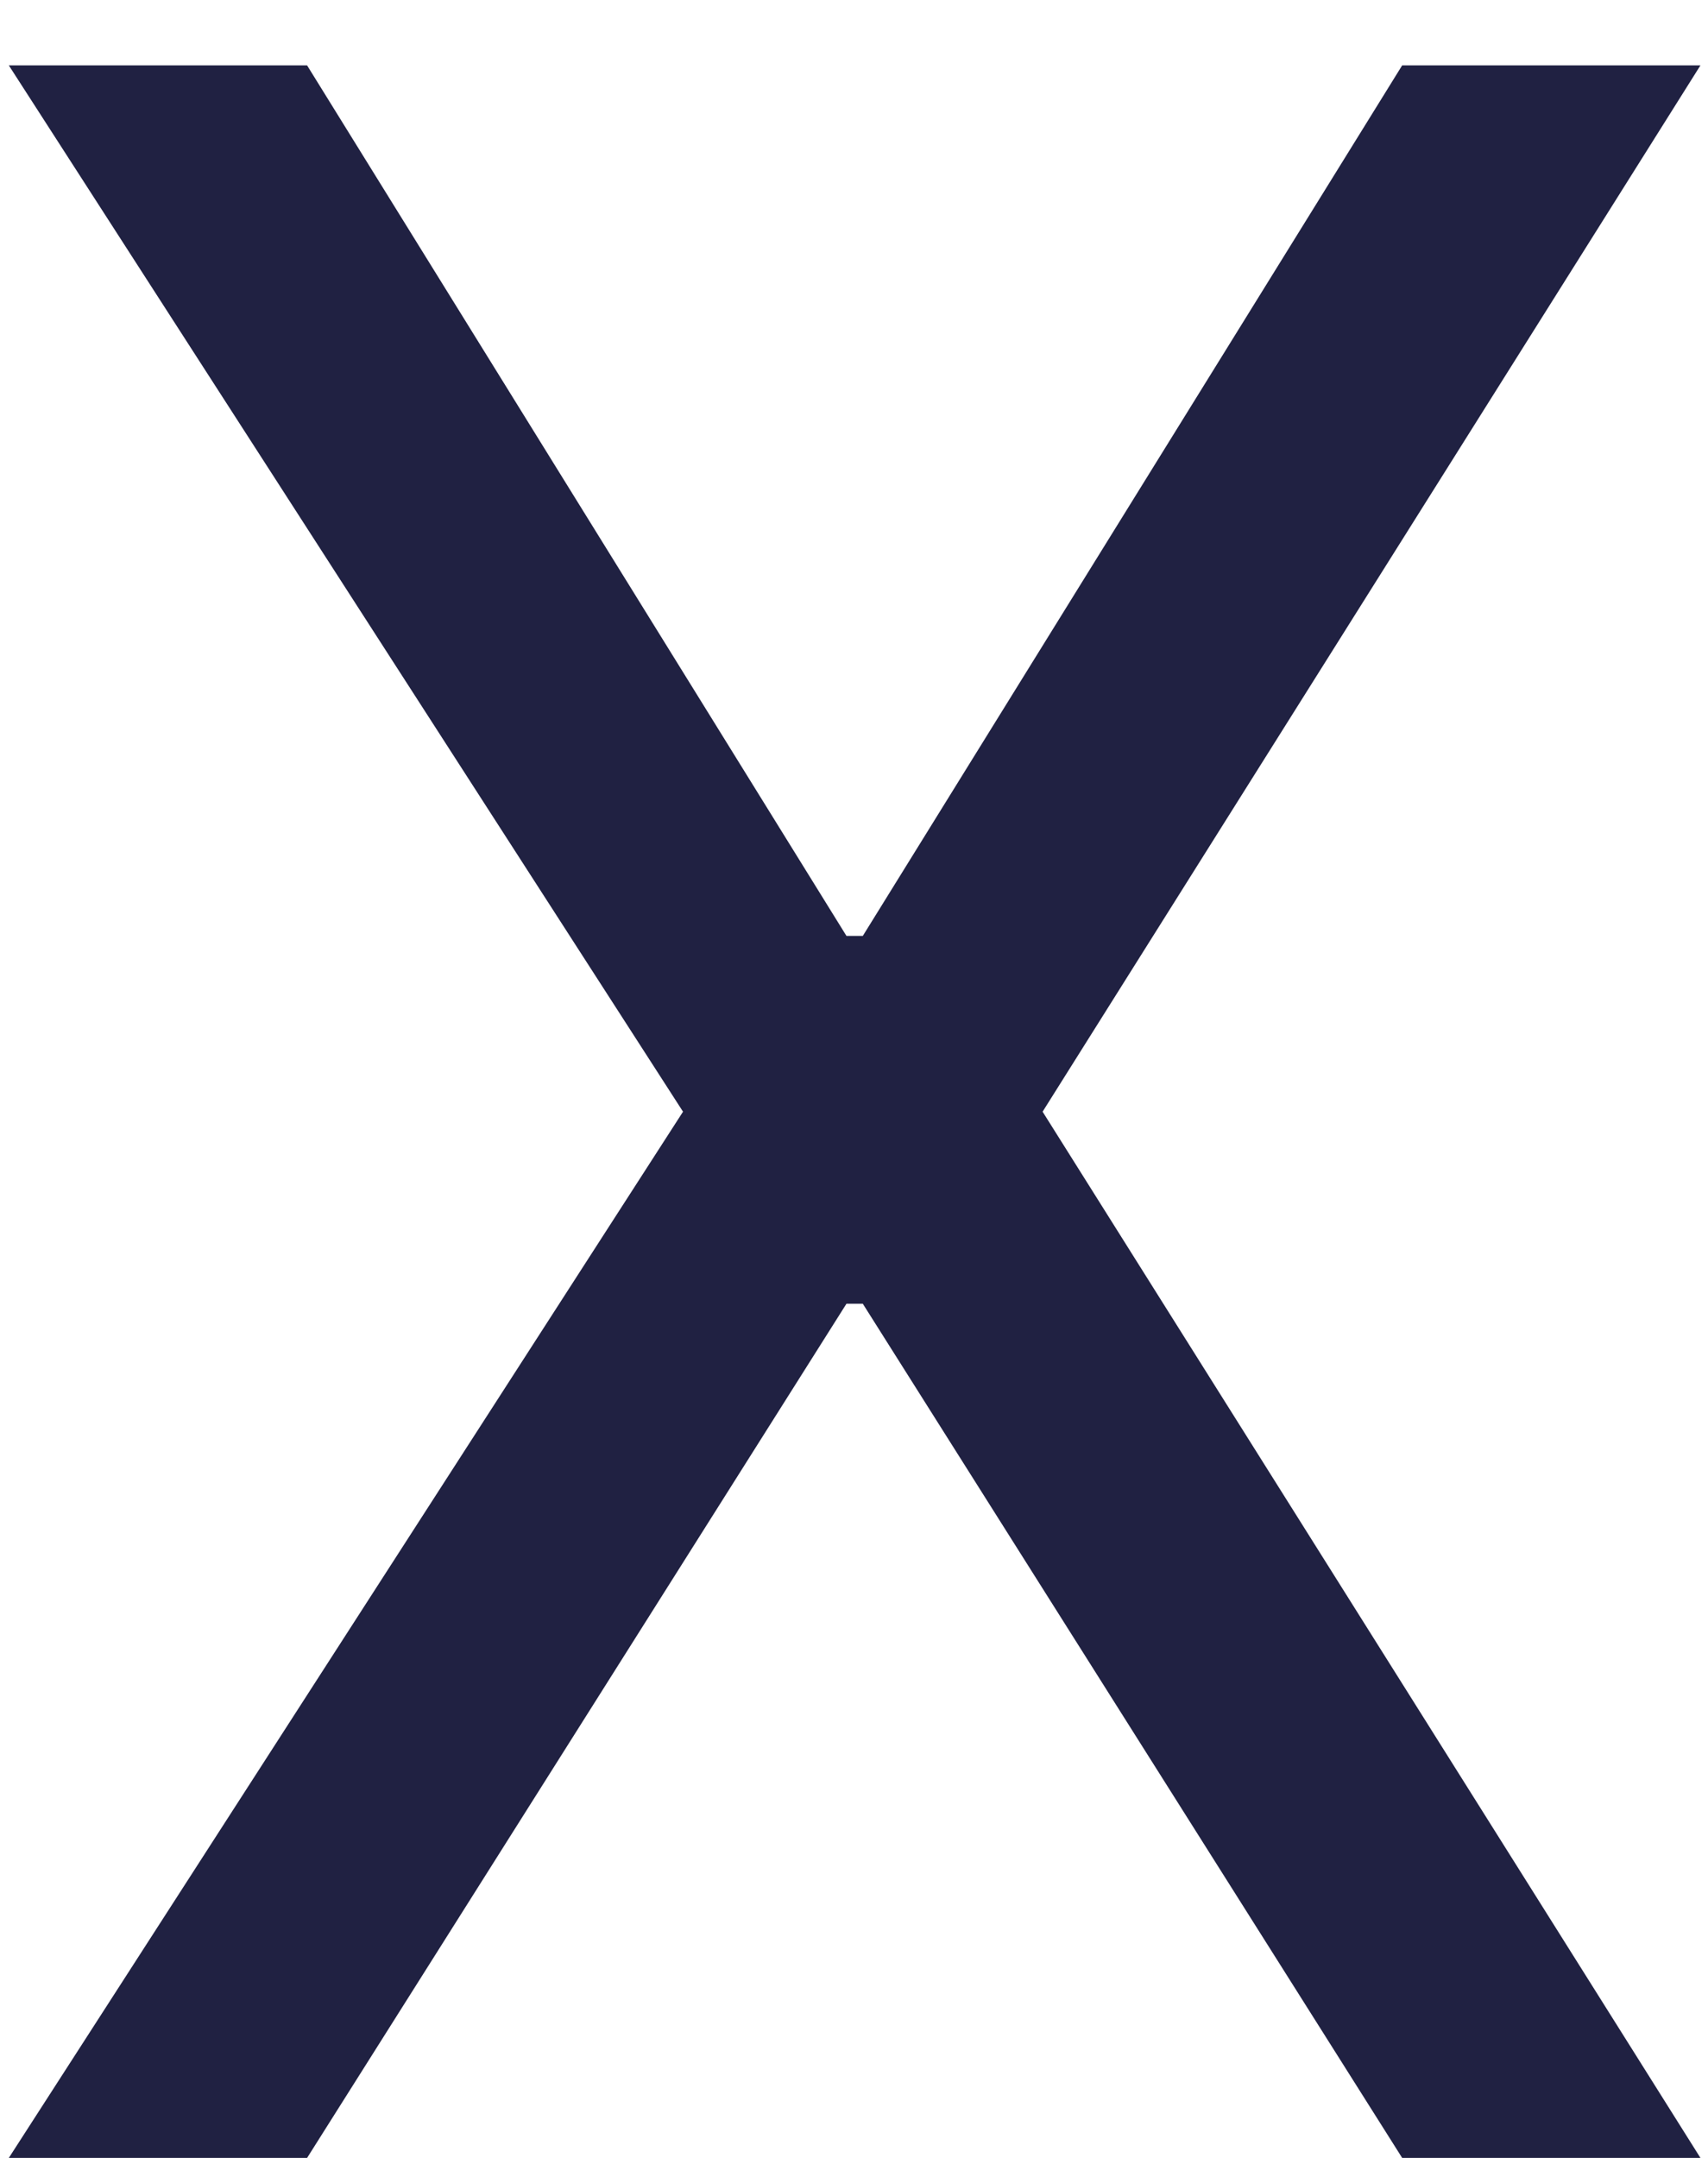 <svg width="19" height="24" viewBox="0 0 19 24" fill="none" xmlns="http://www.w3.org/2000/svg">
<path d="M3.416 0.727L9.416 10.409H9.598L15.598 0.727H18.916L11.598 12.364L18.916 24H15.598L9.598 14.5H9.416L3.416 24H0.098L7.598 12.364L0.098 0.727H3.416Z" fill="#202142"/>
</svg>
